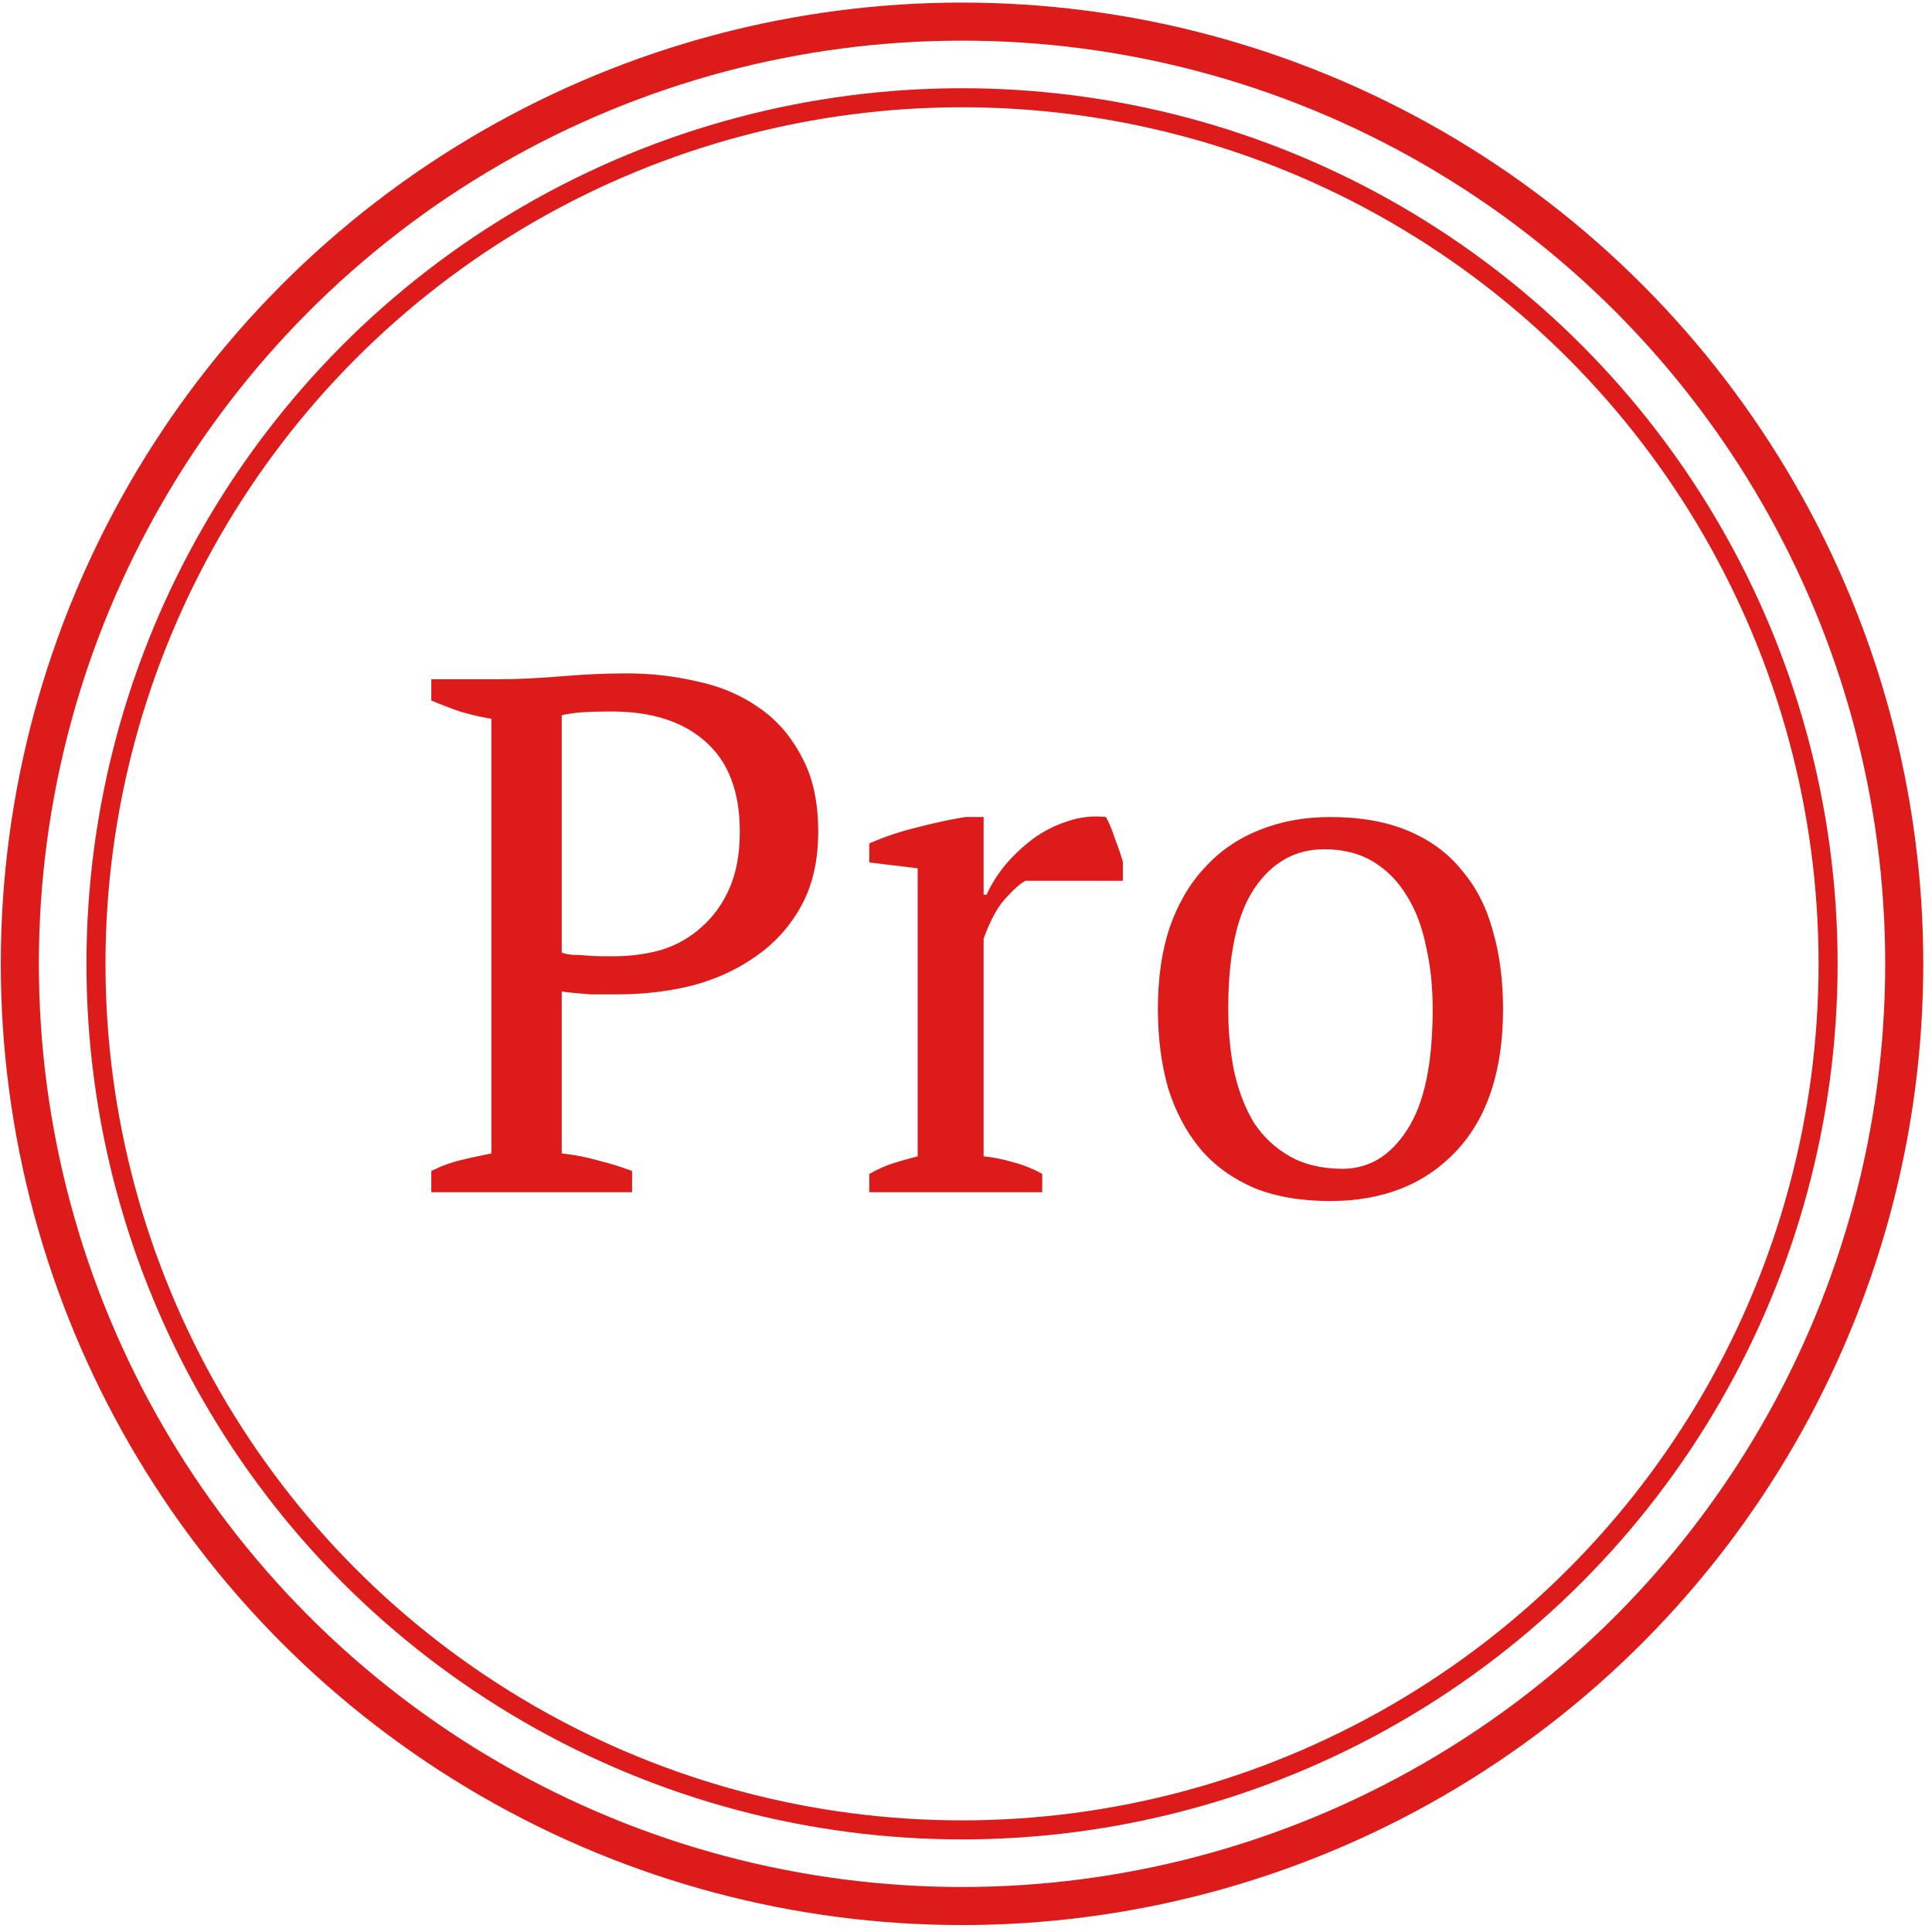 <?xml version="1.0" encoding="UTF-8"?> <svg xmlns="http://www.w3.org/2000/svg" width="203" height="203" viewBox="0 0 203 203" fill="none"> <path d="M59.022 121.19C60.408 121.344 61.717 121.6 62.949 121.96C64.181 122.268 65.336 122.627 66.414 123.038V125.271H45.316V123.038C46.343 122.524 47.395 122.139 48.473 121.883C49.551 121.626 50.603 121.395 51.63 121.19V75.528C50.449 75.323 49.346 75.067 48.319 74.758C47.292 74.399 46.291 74.014 45.316 73.603V71.371H52.246C54.299 71.371 56.532 71.268 58.945 71.062C61.358 70.857 63.668 70.754 65.875 70.754C68.39 70.754 70.854 71.037 73.267 71.602C75.68 72.115 77.81 73.013 79.658 74.296C81.557 75.58 83.072 77.299 84.201 79.456C85.382 81.56 85.972 84.204 85.972 87.386C85.972 90.415 85.382 93.007 84.201 95.163C83.02 97.32 81.429 99.091 79.427 100.477C77.476 101.863 75.243 102.889 72.728 103.557C70.213 104.173 67.62 104.481 64.951 104.481C64.694 104.481 64.284 104.481 63.719 104.481C63.206 104.481 62.641 104.481 62.025 104.481C61.409 104.429 60.819 104.378 60.254 104.327C59.689 104.275 59.279 104.224 59.022 104.173V121.19ZM64.258 74.758C63.026 74.758 62.025 74.784 61.255 74.835C60.485 74.887 59.741 74.99 59.022 75.144V100.092C59.279 100.194 59.638 100.271 60.1 100.323C60.613 100.323 61.127 100.348 61.64 100.4C62.205 100.451 62.744 100.477 63.257 100.477C63.77 100.477 64.181 100.477 64.489 100.477C66.286 100.477 67.98 100.246 69.571 99.784C71.162 99.27 72.548 98.475 73.729 97.397C74.961 96.319 75.936 94.958 76.655 93.316C77.374 91.673 77.733 89.697 77.733 87.386C77.733 83.177 76.527 80.02 74.114 77.915C71.753 75.811 68.467 74.758 64.258 74.758ZM107.74 92.546C107.175 92.853 106.457 93.495 105.584 94.471C104.763 95.394 104.018 96.781 103.351 98.629V121.498C104.378 121.6 105.404 121.806 106.431 122.114C107.458 122.37 108.484 122.781 109.511 123.346V125.271H91.339V123.346C92.263 122.832 93.136 122.447 93.957 122.191C94.778 121.934 95.6 121.703 96.421 121.498V91.237L91.339 90.621V88.618C92.982 87.9 94.676 87.335 96.421 86.924C98.166 86.463 99.835 86.103 101.426 85.847H103.351V94.008H103.659C104.121 92.982 104.763 91.955 105.584 90.928C106.457 89.902 107.432 88.978 108.51 88.156C109.639 87.335 110.846 86.719 112.129 86.308C113.464 85.847 114.824 85.692 116.21 85.847C116.569 86.514 116.877 87.258 117.134 88.079C117.442 88.85 117.724 89.671 117.981 90.543V92.546H107.74ZM121.661 106.021C121.661 102.787 122.072 99.938 122.893 97.474C123.766 94.958 124.998 92.853 126.589 91.159C128.18 89.414 130.08 88.105 132.287 87.233C134.546 86.308 137.035 85.847 139.756 85.847C142.939 85.847 145.685 86.334 147.995 87.309C150.305 88.285 152.179 89.671 153.616 91.468C155.105 93.213 156.183 95.317 156.85 97.781C157.569 100.246 157.928 102.992 157.928 106.021C157.928 112.489 156.285 117.468 153 120.959C149.715 124.449 145.3 126.195 139.756 126.195C136.676 126.195 134.007 125.733 131.748 124.809C129.489 123.833 127.616 122.473 126.127 120.728C124.638 118.931 123.509 116.801 122.739 114.337C122.02 111.821 121.661 109.049 121.661 106.021ZM129.053 106.021C129.053 108.331 129.258 110.512 129.669 112.566C130.131 114.619 130.824 116.416 131.748 117.956C132.723 119.444 133.981 120.625 135.521 121.498C137.061 122.37 138.909 122.807 141.065 122.807C143.837 122.807 146.096 121.446 147.841 118.726C149.638 116.005 150.536 111.77 150.536 106.021C150.536 103.659 150.305 101.478 149.843 99.475C149.432 97.422 148.765 95.651 147.841 94.162C146.917 92.623 145.736 91.416 144.299 90.543C142.862 89.671 141.142 89.234 139.14 89.234C136.111 89.234 133.673 90.595 131.825 93.316C129.977 96.036 129.053 100.271 129.053 106.021Z" fill="#DE1B1B"></path> <circle cx="101.083" cy="101.271" r="99" stroke="#DE1B1B" stroke-width="4"></circle> <circle cx="101.083" cy="101.271" r="91" stroke="#DE1B1B" stroke-width="2"></circle> </svg> 